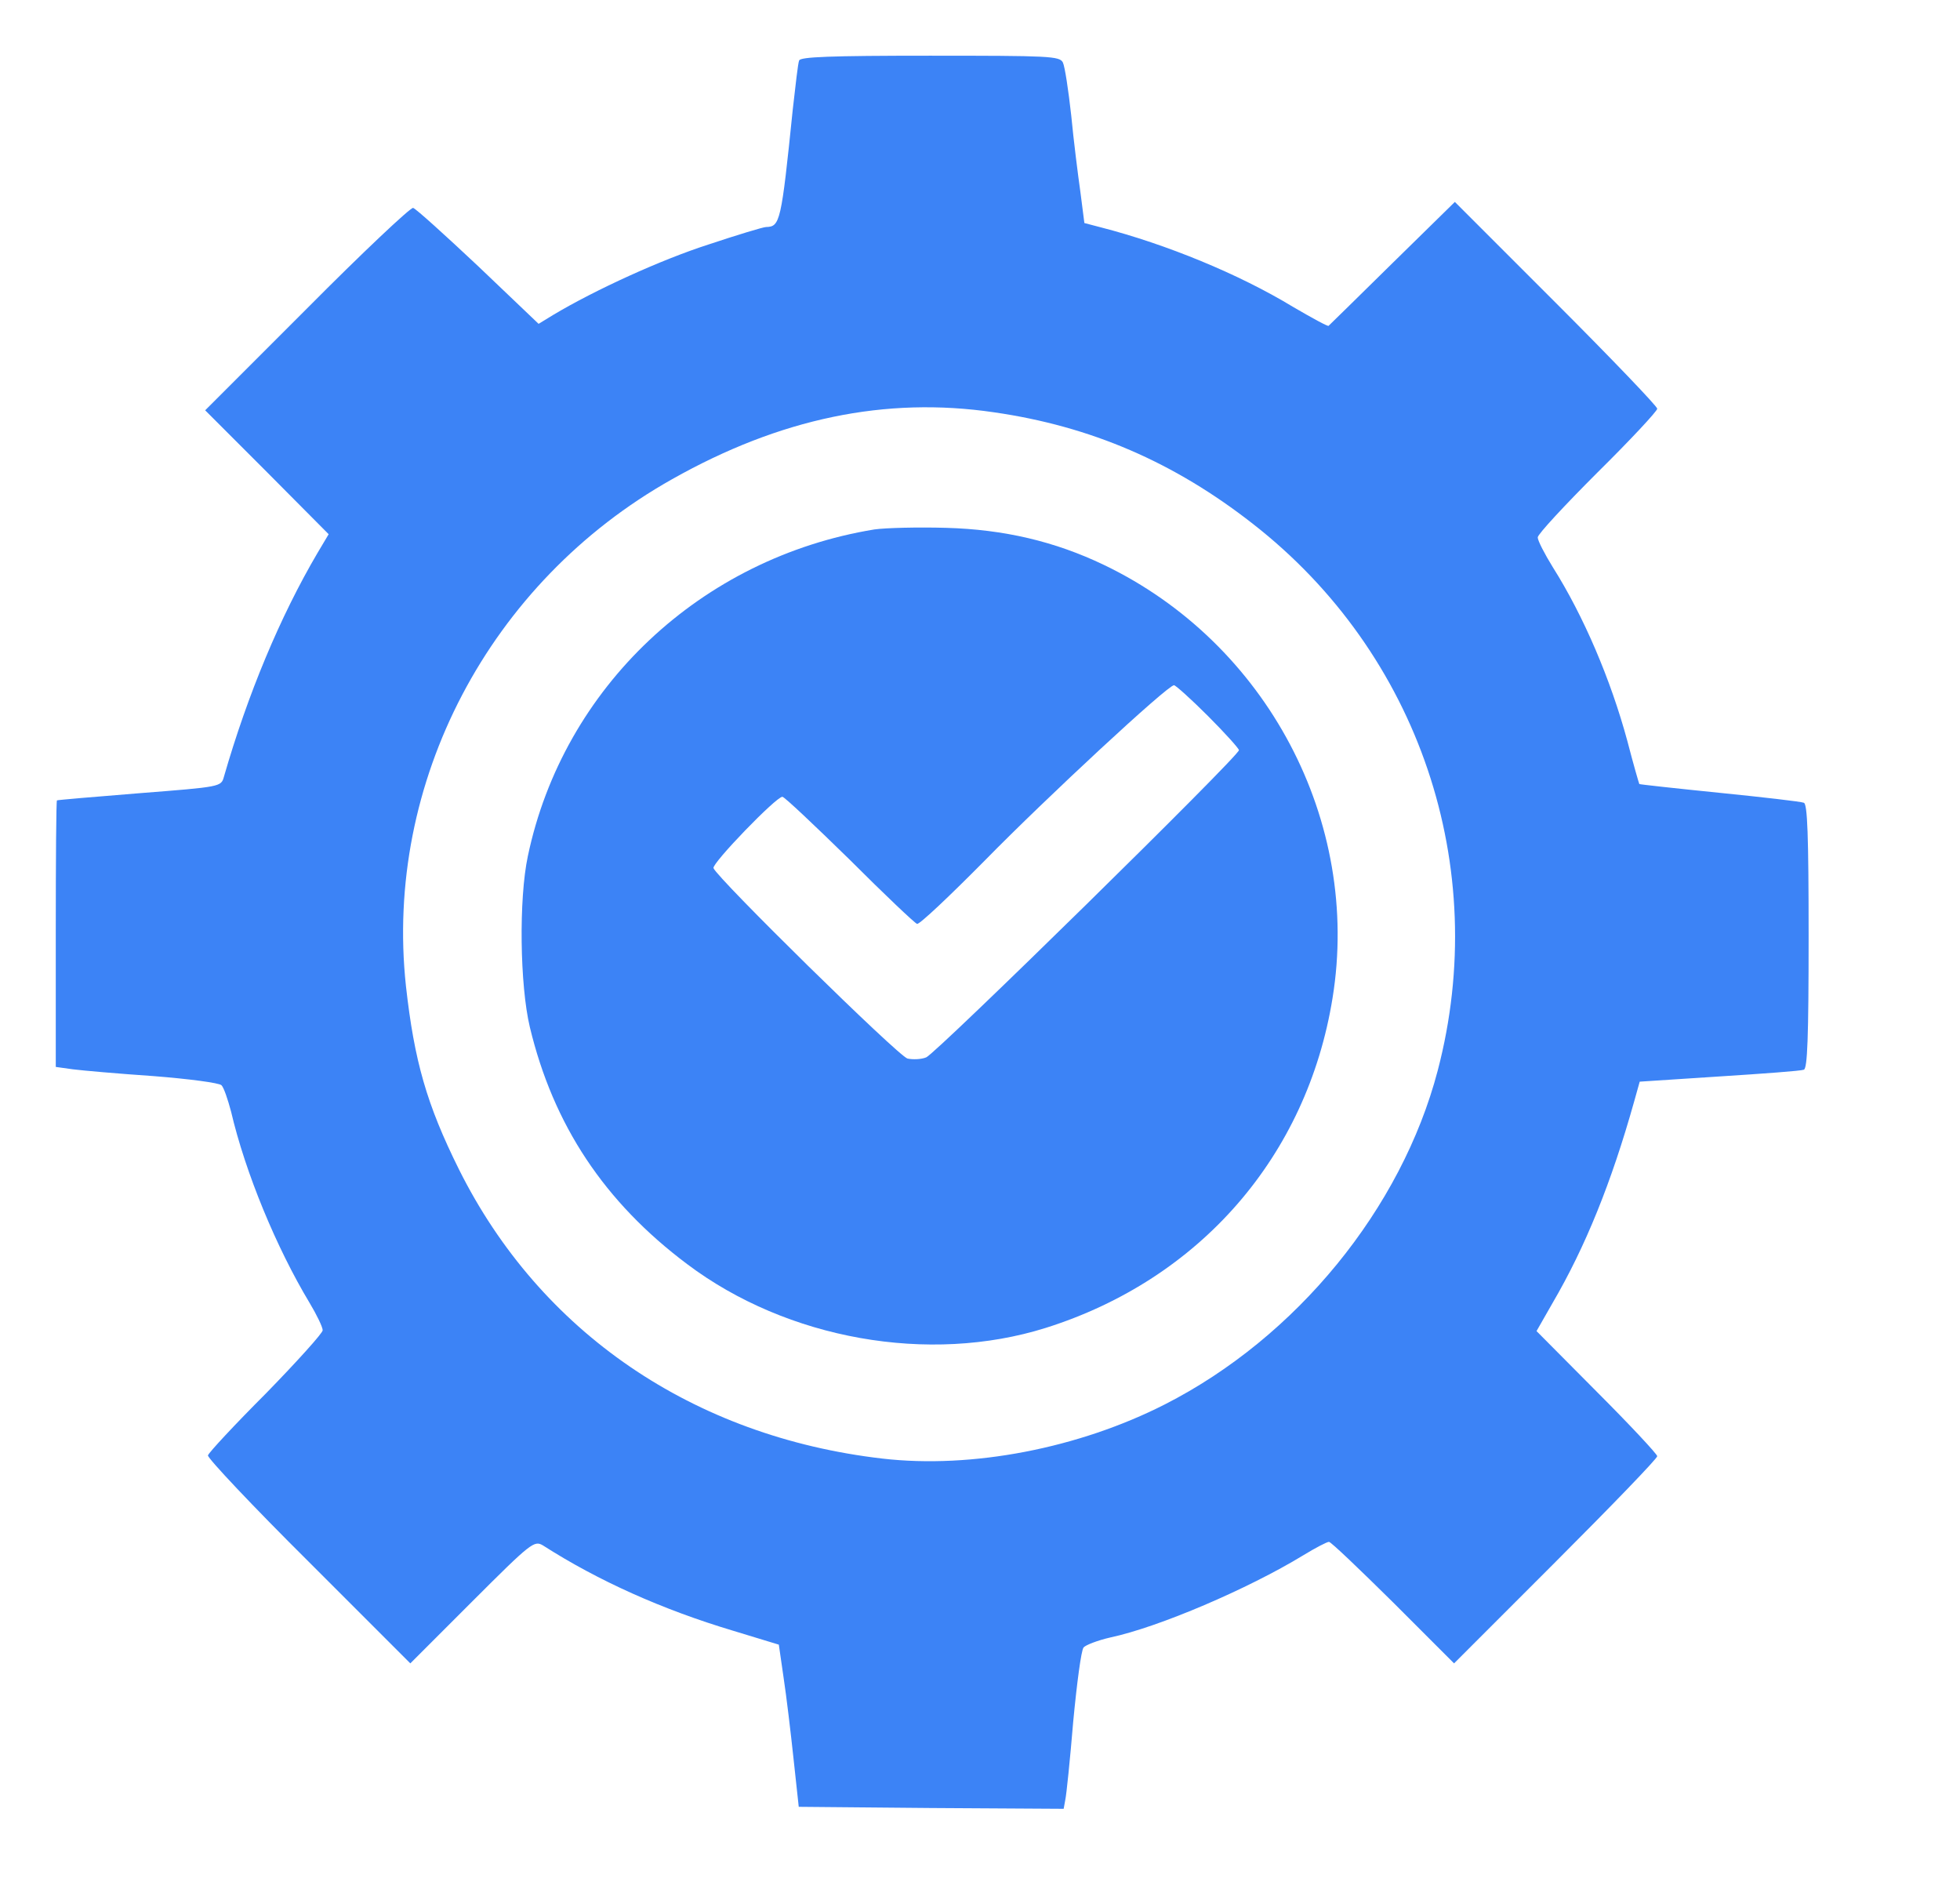 <?xml version="1.0" standalone="no"?>
<!DOCTYPE svg PUBLIC "-//W3C//DTD SVG 20010904//EN"
 "http://www.w3.org/TR/2001/REC-SVG-20010904/DTD/svg10.dtd">
<svg version="1.0" xmlns="http://www.w3.org/2000/svg"
 width="552pt" height="534pt" viewBox="40 40 492 474"
 preserveAspectRatio="xMidYMid meet">
<g transform="translate(0,534) scale(0.1,-0.1)"
fill="#3C83F6" stroke="none">
<path d="M2406 4798 c-3 -7 -9 -62 -16 -123 -29 -284 -32 -294 -67 -295 -7 0
-73 -20 -145 -44 -118 -38 -283 -113 -390 -177 l-36 -22 -151 144 c-84 79
-157 145 -164 147 -7 1 -127 -112 -267 -253 l-255 -255 155 -155 155 -156 -28
-47 c-94 -160 -175 -354 -235 -562 -7 -25 -8 -25 -212 -41 -113 -9 -206 -17
-207 -18 -2 0 -3 -151 -3 -335 l0 -334 43 -6 c23 -3 114 -11 202 -17 89 -7
165 -17 171 -23 6 -6 16 -36 24 -66 36 -154 114 -342 197 -480 18 -30 33 -61
33 -69 0 -7 -64 -78 -142 -158 -79 -79 -144 -149 -146 -156 -1 -7 112 -127
253 -267 l255 -255 155 155 c149 149 156 154 178 141 139 -89 300 -161 477
-214 l115 -35 12 -83 c7 -46 18 -138 25 -204 l13 -120 332 -3 333 -2 4 22 c3
13 12 101 20 197 9 95 20 179 26 186 5 6 36 18 67 25 122 26 346 122 484 206
31 19 60 34 65 34 5 0 77 -69 161 -152 l153 -153 255 255 c140 140 255 259
255 265 0 5 -68 78 -152 162 l-151 152 40 70 c83 142 148 303 205 506 l14 50
199 13 c110 7 206 14 213 17 9 3 12 80 12 335 0 255 -3 332 -12 335 -7 3 -103
14 -212 25 -109 11 -200 21 -201 22 -1 2 -15 50 -30 108 -42 155 -110 314
-187 436 -21 34 -38 67 -38 75 0 8 68 81 150 163 83 82 150 154 150 160 0 6
-114 125 -254 265 l-254 254 -157 -154 c-86 -85 -158 -155 -160 -157 -2 -2
-42 20 -90 48 -135 82 -318 157 -481 199 l-42 11 -10 78 c-6 42 -17 129 -23
192 -7 63 -16 123 -21 133 -8 16 -34 17 -334 17 -251 0 -325 -3 -328 -12z
m489 -883 c243 -35 452 -125 650 -280 417 -325 598 -861 464 -1372 -91 -347
-355 -670 -685 -838 -216 -110 -484 -162 -709 -136 -475 55 -859 317 -1063
726 -81 163 -112 272 -133 460 -55 511 209 1014 668 1272 271 153 536 208 808
168z"/>
<path d="M2595 3621 c-435 -71 -781 -396 -870 -820 -23 -108 -20 -324 5 -429
59 -246 187 -439 395 -595 251 -189 607 -252 900 -160 387 122 656 431 720
828 72 443 -165 891 -574 1087 -123 59 -251 89 -396 93 -71 2 -152 0 -180 -4z
m837 -468 c43 -43 78 -82 78 -86 0 -15 -760 -761 -785 -771 -12 -5 -33 -6 -47
-3 -23 6 -478 453 -487 478 -4 12 157 179 173 179 5 0 80 -71 168 -157 87 -87
164 -160 170 -162 6 -2 83 71 172 161 153 156 457 438 473 438 4 0 43 -35 85
-77z"/>
</g>
</svg>
